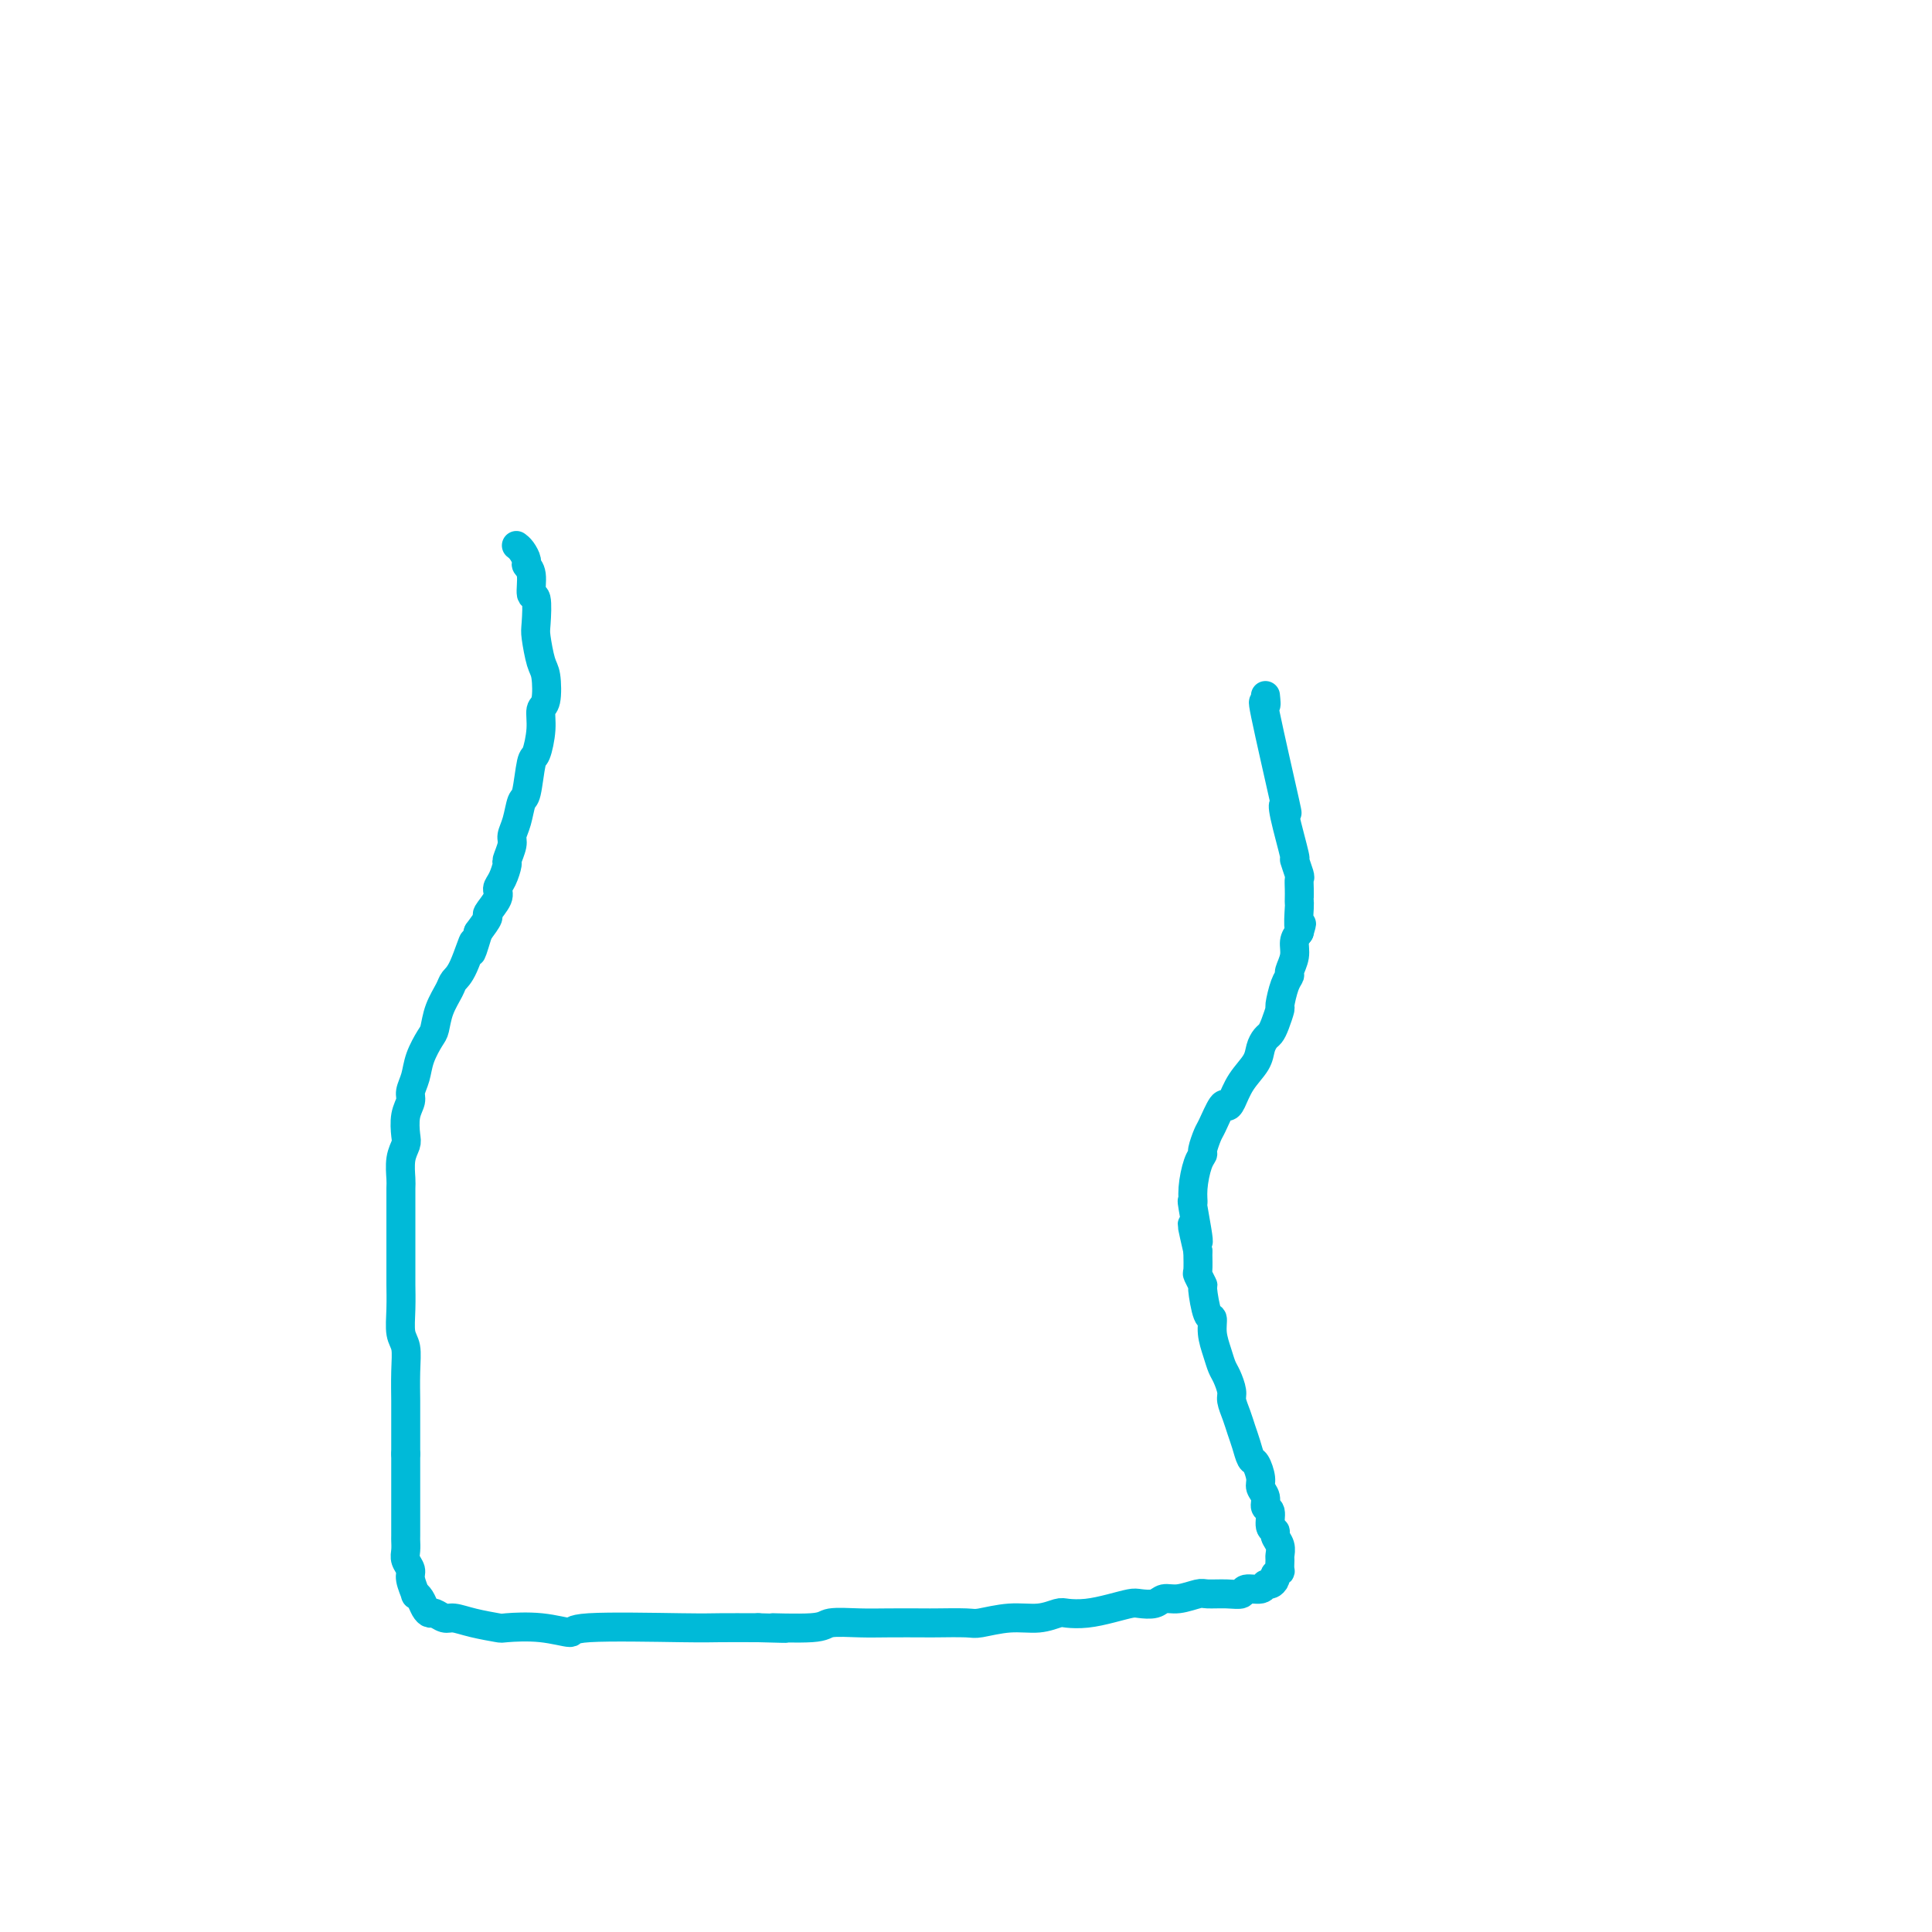 <svg viewBox='0 0 400 400' version='1.1' xmlns='http://www.w3.org/2000/svg' xmlns:xlink='http://www.w3.org/1999/xlink'><g fill='none' stroke='#00BAD8' stroke-width='6' stroke-linecap='round' stroke-linejoin='round'><path d='M107,113c-0.081,-0.059 -0.161,-0.117 0,0c0.161,0.117 0.564,0.411 1,1c0.436,0.589 0.905,1.474 1,2c0.095,0.526 -0.185,0.694 0,1c0.185,0.306 0.833,0.750 1,2c0.167,1.250 -0.149,3.305 0,4c0.149,0.695 0.761,0.032 1,1c0.239,0.968 0.104,3.569 0,5c-0.104,1.431 -0.175,1.691 0,3c0.175,1.309 0.598,3.667 1,5c0.402,1.333 0.784,1.640 1,3c0.216,1.360 0.265,3.774 0,5c-0.265,1.226 -0.845,1.264 -1,2c-0.155,0.736 0.113,2.169 0,4c-0.113,1.831 -0.607,4.058 -1,5c-0.393,0.942 -0.684,0.598 -1,2c-0.316,1.402 -0.658,4.548 -1,6c-0.342,1.452 -0.684,1.209 -1,2c-0.316,0.791 -0.606,2.616 -1,4c-0.394,1.384 -0.893,2.328 -1,3c-0.107,0.672 0.177,1.072 0,2c-0.177,0.928 -0.816,2.383 -1,3c-0.184,0.617 0.086,0.397 0,1c-0.086,0.603 -0.529,2.030 -1,3c-0.471,0.970 -0.969,1.484 -1,2c-0.031,0.516 0.404,1.035 0,2c-0.404,0.965 -1.647,2.375 -2,3c-0.353,0.625 0.185,0.464 0,1c-0.185,0.536 -1.092,1.768 -2,3'/><path d='M99,193c-2.301,7.619 -1.054,2.666 -1,2c0.054,-0.666 -1.085,2.956 -2,5c-0.915,2.044 -1.606,2.510 -2,3c-0.394,0.490 -0.491,1.005 -1,2c-0.509,0.995 -1.432,2.472 -2,4c-0.568,1.528 -0.783,3.109 -1,4c-0.217,0.891 -0.435,1.092 -1,2c-0.565,0.908 -1.476,2.524 -2,4c-0.524,1.476 -0.663,2.812 -1,4c-0.337,1.188 -0.874,2.229 -1,3c-0.126,0.771 0.159,1.272 0,2c-0.159,0.728 -0.760,1.683 -1,3c-0.240,1.317 -0.117,2.995 0,4c0.117,1.005 0.227,1.338 0,2c-0.227,0.662 -0.793,1.652 -1,3c-0.207,1.348 -0.055,3.052 0,4c0.055,0.948 0.015,1.140 0,2c-0.015,0.860 -0.004,2.388 0,4c0.004,1.612 0.001,3.307 0,4c-0.001,0.693 0.000,0.382 0,1c-0.000,0.618 -0.001,2.165 0,4c0.001,1.835 0.004,3.960 0,5c-0.004,1.040 -0.015,0.996 0,2c0.015,1.004 0.057,3.058 0,5c-0.057,1.942 -0.211,3.774 0,5c0.211,1.226 0.789,1.847 1,3c0.211,1.153 0.057,2.839 0,5c-0.057,2.161 -0.015,4.796 0,6c0.015,1.204 0.004,0.978 0,2c-0.004,1.022 -0.001,3.292 0,5c0.001,1.708 0.001,2.854 0,4'/><path d='M84,301c-0.000,11.384 -0.000,4.845 0,3c0.000,-1.845 0.000,1.005 0,3c-0.000,1.995 -0.000,3.136 0,4c0.000,0.864 0.000,1.453 0,2c-0.000,0.547 -0.001,1.052 0,2c0.001,0.948 0.004,2.337 0,3c-0.004,0.663 -0.016,0.599 0,1c0.016,0.401 0.061,1.268 0,2c-0.061,0.732 -0.227,1.330 0,2c0.227,0.670 0.849,1.411 1,2c0.151,0.589 -0.167,1.026 0,2c0.167,0.974 0.818,2.486 1,3c0.182,0.514 -0.107,0.032 0,0c0.107,-0.032 0.609,0.388 1,1c0.391,0.612 0.670,1.417 1,2c0.330,0.583 0.712,0.944 1,1c0.288,0.056 0.484,-0.191 1,0c0.516,0.191 1.352,0.822 2,1c0.648,0.178 1.108,-0.097 2,0c0.892,0.097 2.216,0.567 4,1c1.784,0.433 4.027,0.830 5,1c0.973,0.170 0.676,0.112 2,0c1.324,-0.112 4.269,-0.279 7,0c2.731,0.279 5.248,1.003 6,1c0.752,-0.003 -0.262,-0.733 4,-1c4.262,-0.267 13.801,-0.072 19,0c5.199,0.072 6.057,0.021 8,0c1.943,-0.021 4.972,-0.010 8,0'/><path d='M157,337c10.293,0.293 3.527,0.026 3,0c-0.527,-0.026 5.186,0.189 8,0c2.814,-0.189 2.728,-0.783 4,-1c1.272,-0.217 3.903,-0.059 6,0c2.097,0.059 3.661,0.017 6,0c2.339,-0.017 5.453,-0.009 7,0c1.547,0.009 1.526,0.017 3,0c1.474,-0.017 4.444,-0.061 6,0c1.556,0.061 1.700,0.226 3,0c1.300,-0.226 3.757,-0.845 6,-1c2.243,-0.155 4.273,0.152 6,0c1.727,-0.152 3.152,-0.762 4,-1c0.848,-0.238 1.118,-0.102 2,0c0.882,0.102 2.376,0.172 4,0c1.624,-0.172 3.379,-0.586 5,-1c1.621,-0.414 3.107,-0.828 4,-1c0.893,-0.172 1.192,-0.102 2,0c0.808,0.102 2.126,0.238 3,0c0.874,-0.238 1.304,-0.849 2,-1c0.696,-0.151 1.658,0.157 3,0c1.342,-0.157 3.064,-0.778 4,-1c0.936,-0.222 1.084,-0.044 2,0c0.916,0.044 2.598,-0.045 4,0c1.402,0.045 2.522,0.223 3,0c0.478,-0.223 0.314,-0.847 1,-1c0.686,-0.153 2.222,0.166 3,0c0.778,-0.166 0.797,-0.815 1,-1c0.203,-0.185 0.591,0.095 1,0c0.409,-0.095 0.841,-0.564 1,-1c0.159,-0.436 0.045,-0.839 0,-1c-0.045,-0.161 -0.023,-0.081 0,0'/><path d='M264,326c1.308,-0.734 1.079,-0.567 1,-1c-0.079,-0.433 -0.006,-1.464 0,-2c0.006,-0.536 -0.055,-0.575 0,-1c0.055,-0.425 0.226,-1.235 0,-2c-0.226,-0.765 -0.849,-1.485 -1,-2c-0.151,-0.515 0.171,-0.823 0,-1c-0.171,-0.177 -0.834,-0.222 -1,-1c-0.166,-0.778 0.167,-2.290 0,-3c-0.167,-0.710 -0.832,-0.618 -1,-1c-0.168,-0.382 0.162,-1.238 0,-2c-0.162,-0.762 -0.817,-1.428 -1,-2c-0.183,-0.572 0.106,-1.048 0,-2c-0.106,-0.952 -0.605,-2.379 -1,-3c-0.395,-0.621 -0.684,-0.435 -1,-1c-0.316,-0.565 -0.658,-1.879 -1,-3c-0.342,-1.121 -0.683,-2.047 -1,-3c-0.317,-0.953 -0.610,-1.931 -1,-3c-0.390,-1.069 -0.878,-2.228 -1,-3c-0.122,-0.772 0.121,-1.157 0,-2c-0.121,-0.843 -0.606,-2.143 -1,-3c-0.394,-0.857 -0.697,-1.272 -1,-2c-0.303,-0.728 -0.607,-1.769 -1,-3c-0.393,-1.231 -0.875,-2.654 -1,-4c-0.125,-1.346 0.106,-2.617 0,-3c-0.106,-0.383 -0.550,0.121 -1,-1c-0.450,-1.121 -0.905,-3.867 -1,-5c-0.095,-1.133 0.170,-0.654 0,-1c-0.170,-0.346 -0.777,-1.516 -1,-2c-0.223,-0.484 -0.064,-0.281 0,-1c0.064,-0.719 0.032,-2.359 0,-4'/><path d='M248,259c-2.414,-10.402 -0.448,-2.905 0,-2c0.448,0.905 -0.622,-4.780 -1,-7c-0.378,-2.220 -0.064,-0.974 0,-1c0.064,-0.026 -0.123,-1.324 0,-3c0.123,-1.676 0.557,-3.731 1,-5c0.443,-1.269 0.896,-1.753 1,-2c0.104,-0.247 -0.141,-0.258 0,-1c0.141,-0.742 0.667,-2.213 1,-3c0.333,-0.787 0.472,-0.888 1,-2c0.528,-1.112 1.444,-3.235 2,-4c0.556,-0.765 0.751,-0.172 1,0c0.249,0.172 0.553,-0.076 1,-1c0.447,-0.924 1.037,-2.523 2,-4c0.963,-1.477 2.299,-2.831 3,-4c0.701,-1.169 0.766,-2.153 1,-3c0.234,-0.847 0.636,-1.558 1,-2c0.364,-0.442 0.689,-0.615 1,-1c0.311,-0.385 0.609,-0.982 1,-2c0.391,-1.018 0.874,-2.456 1,-3c0.126,-0.544 -0.106,-0.193 0,-1c0.106,-0.807 0.549,-2.772 1,-4c0.451,-1.228 0.908,-1.719 1,-2c0.092,-0.281 -0.182,-0.354 0,-1c0.182,-0.646 0.818,-1.866 1,-3c0.182,-1.134 -0.091,-2.181 0,-3c0.091,-0.819 0.545,-1.409 1,-2'/><path d='M269,193c0.928,-3.246 0.249,-0.861 0,-1c-0.249,-0.139 -0.067,-2.801 0,-4c0.067,-1.199 0.019,-0.935 0,-1c-0.019,-0.065 -0.009,-0.461 0,-1c0.009,-0.539 0.019,-1.223 0,-2c-0.019,-0.777 -0.065,-1.647 0,-2c0.065,-0.353 0.241,-0.189 0,-1c-0.241,-0.811 -0.898,-2.596 -1,-3c-0.102,-0.404 0.350,0.572 0,-1c-0.350,-1.572 -1.502,-5.691 -2,-8c-0.498,-2.309 -0.344,-2.809 0,-2c0.344,0.809 0.876,2.928 0,-1c-0.876,-3.928 -3.159,-13.904 -4,-18c-0.841,-4.096 -0.240,-2.313 0,-2c0.240,0.313 0.120,-0.843 0,-2'/></g>
</svg>